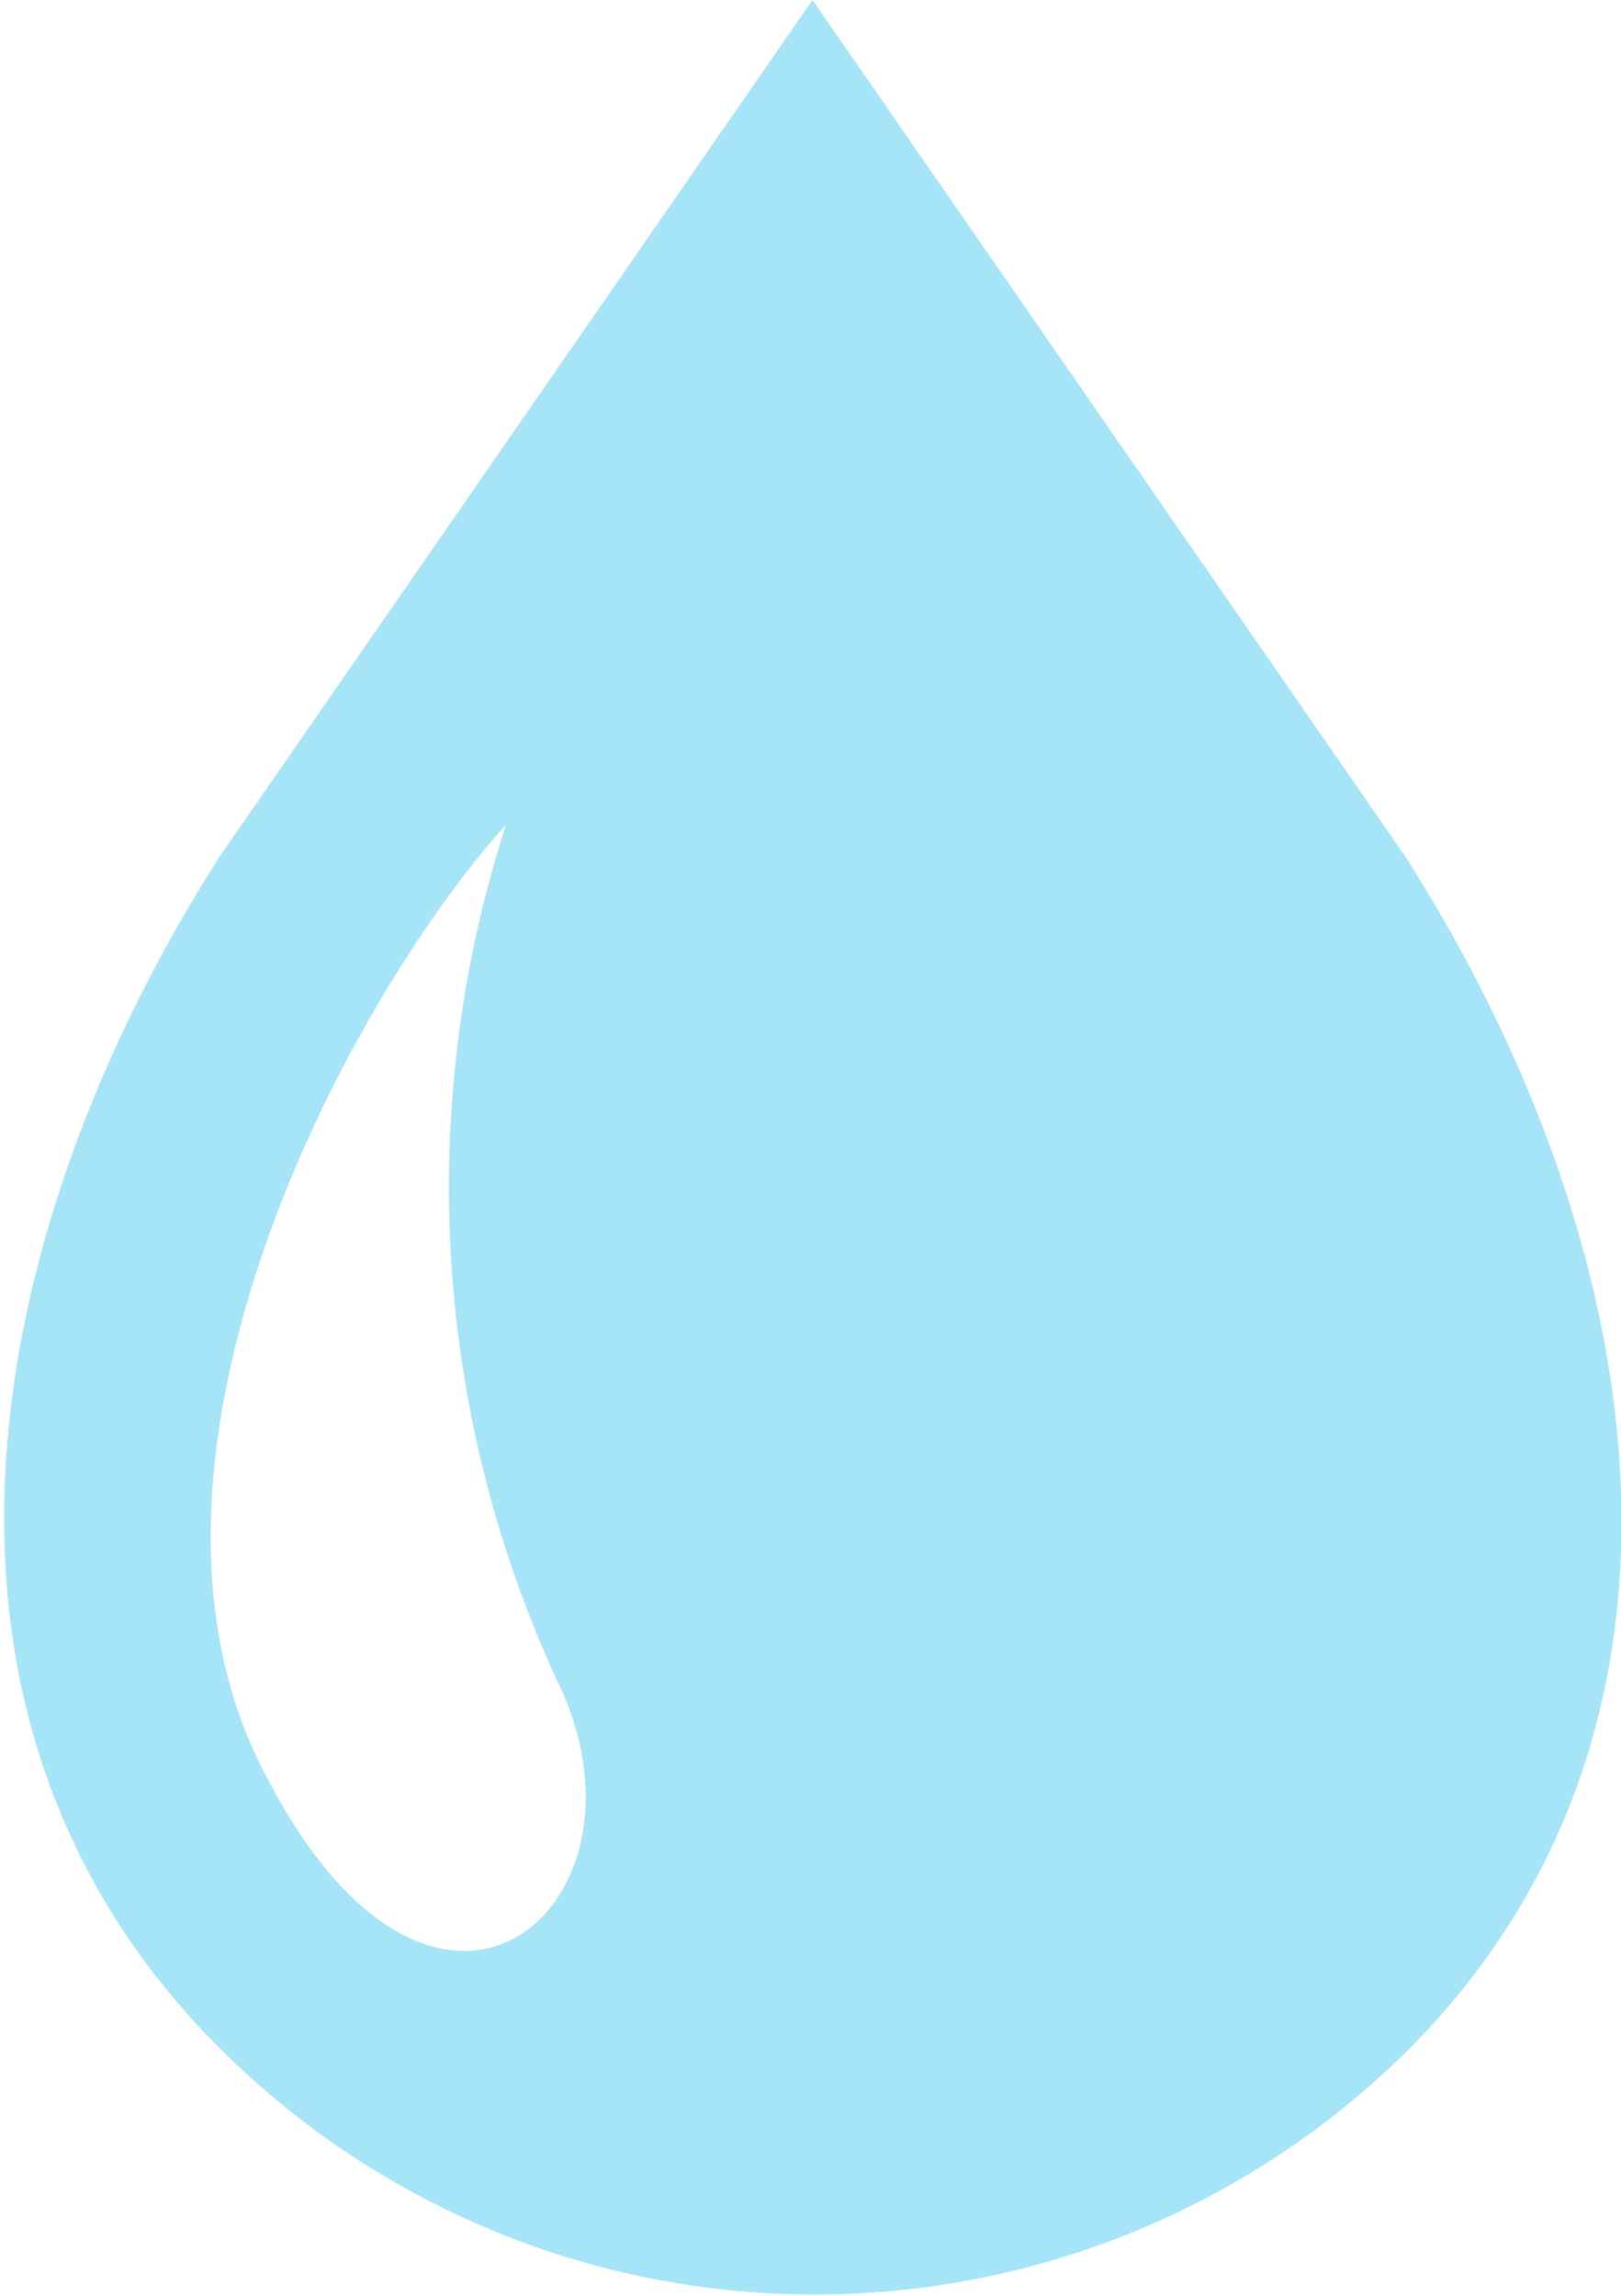 <svg xmlns="http://www.w3.org/2000/svg" width="24.6" height="34.83" viewBox="0 0 24.6 34.83"><defs><style>.cls-1{fill:#a6e4f7;}</style></defs><g id="レイヤー_2" data-name="レイヤー 2"><g id="LP"><path class="cls-1" d="M21.33,13l-9-13-9,13c-3.66,5.74-5,13.08,0,18.07a12.78,12.78,0,0,0,18.07,0C26.32,26.1,25,18.76,21.33,13ZM3.94,26.75C1.6,22,5.33,15.11,7.68,12.51a17.89,17.89,0,0,0,.78,13C10.13,28.91,6.56,32.08,3.94,26.75Z"/></g></g></svg>